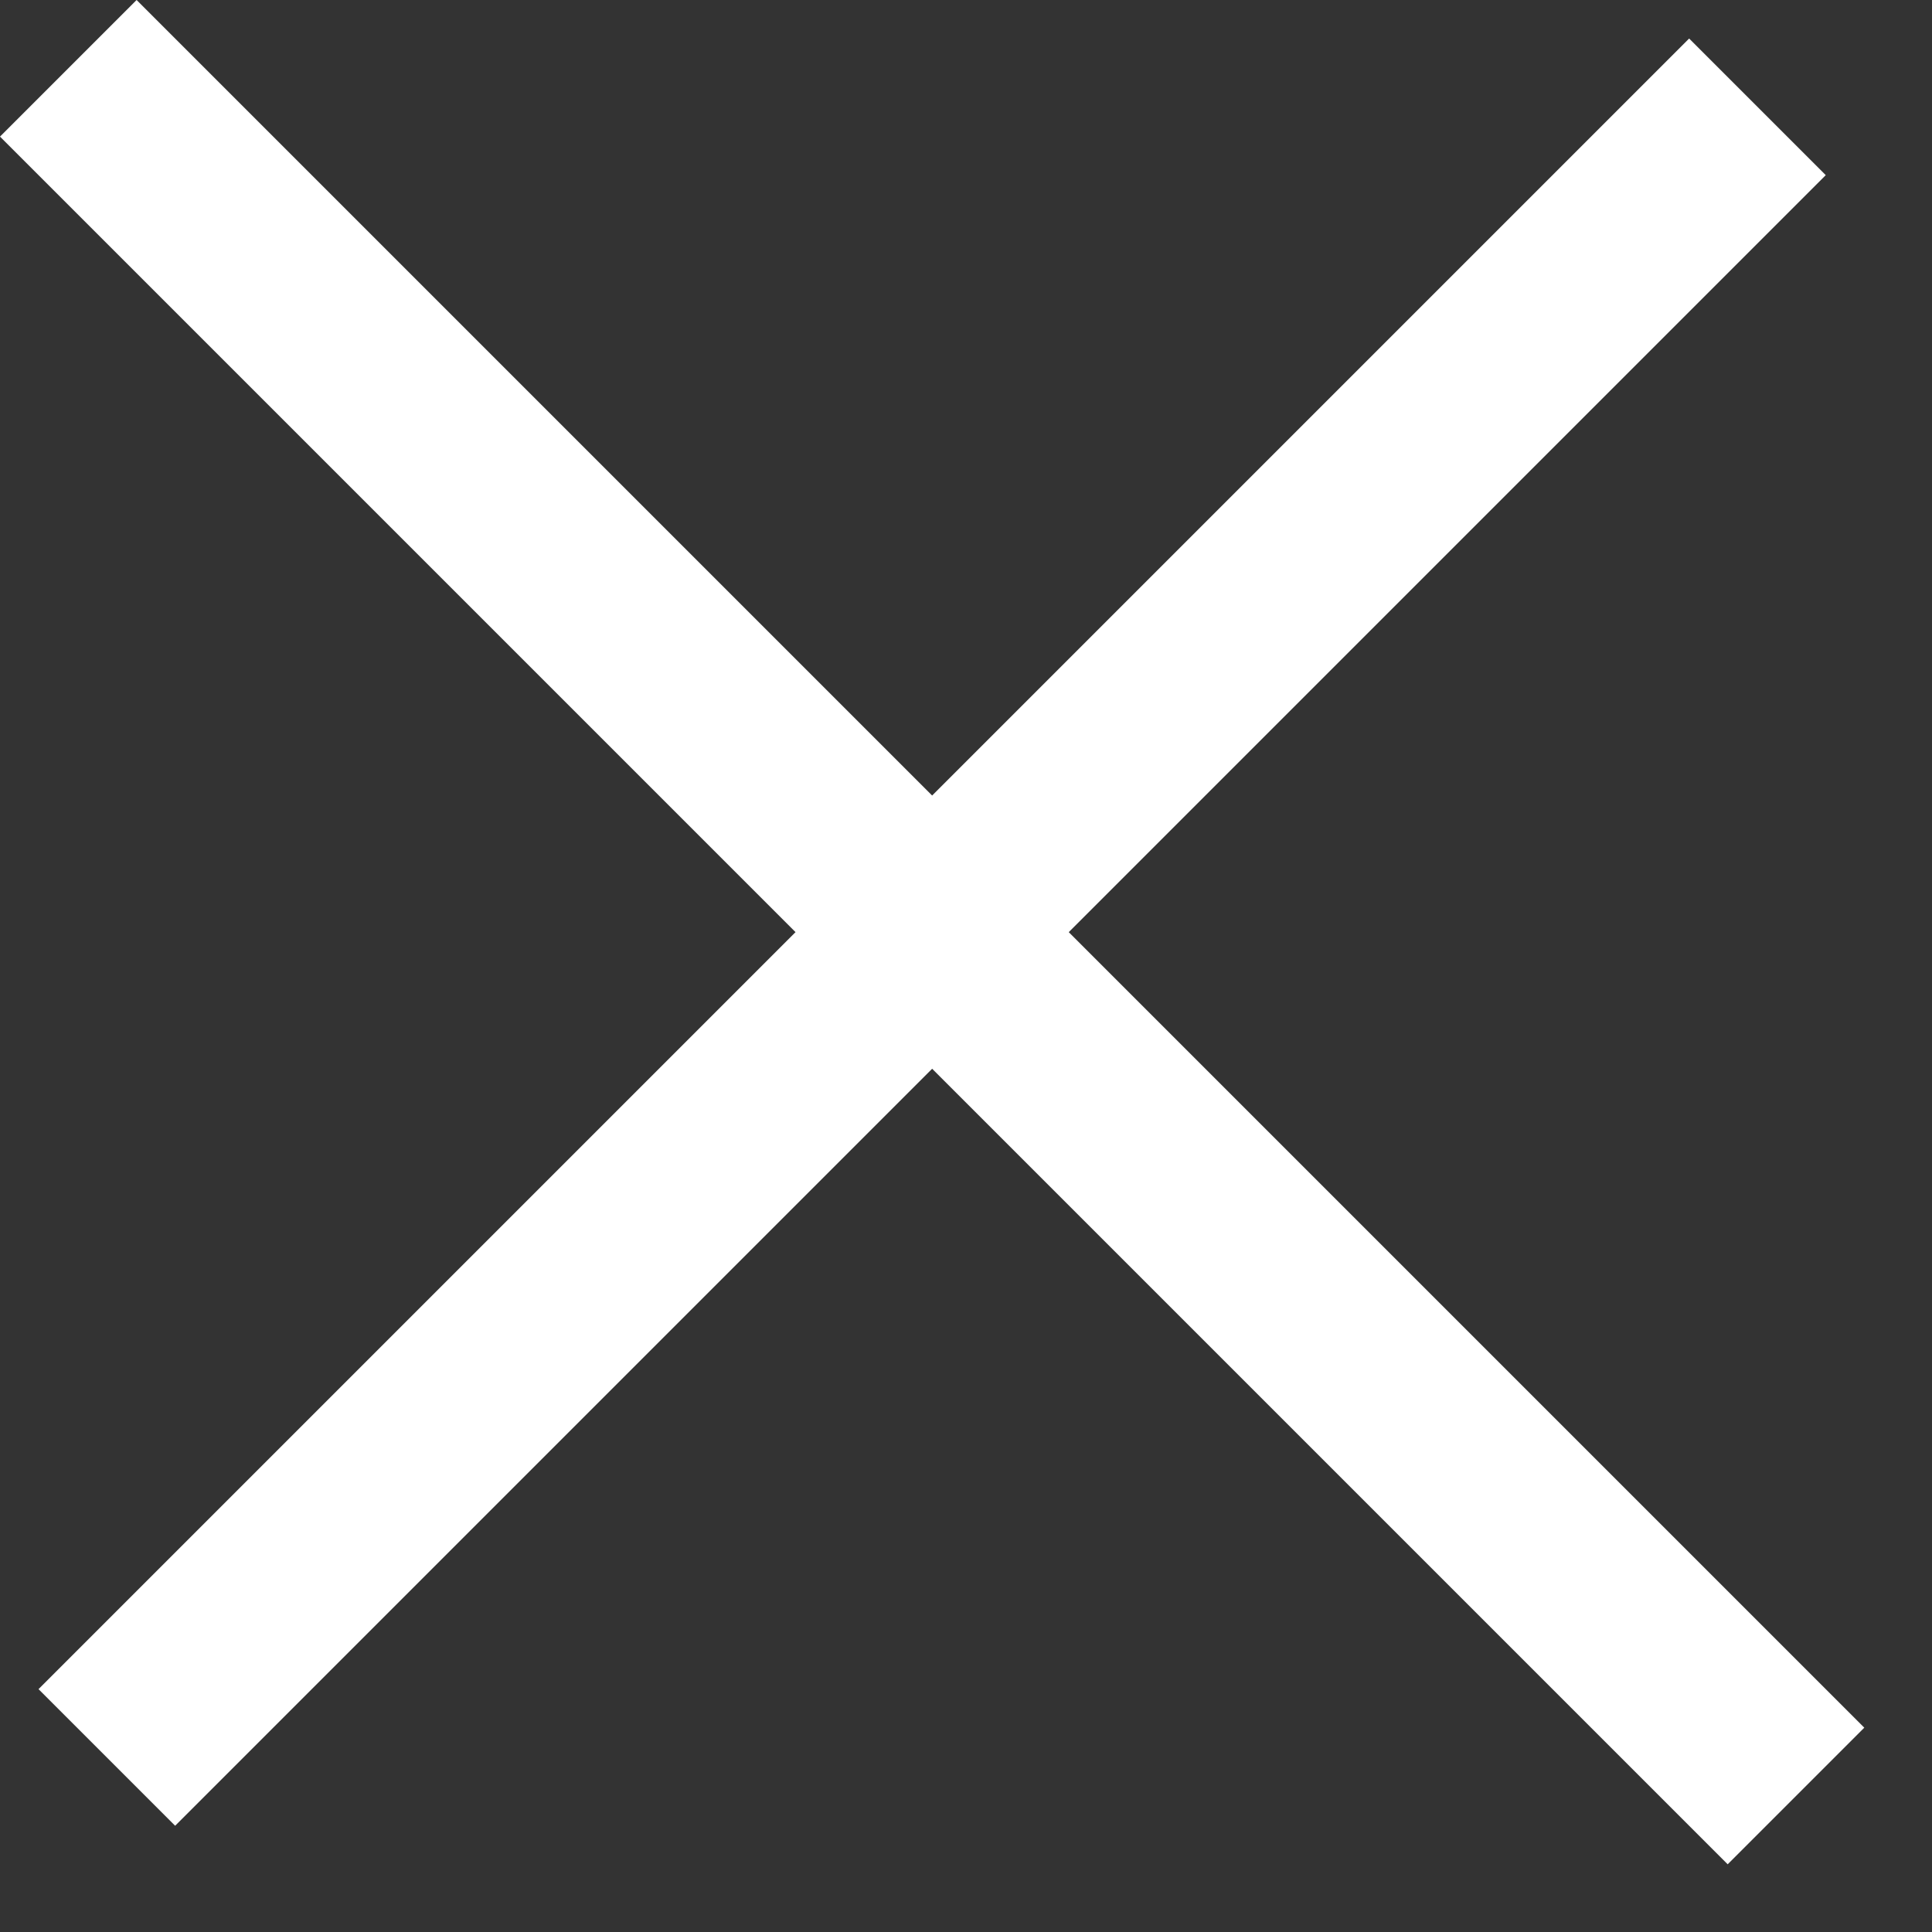 <svg width="20" height="20" viewBox="0 0 20 20" fill="none" xmlns="http://www.w3.org/2000/svg">
<rect x="0" y="0" width="20" height="20" fill="#333333" stroke="none"/>
<path d="M18.193 1.106L1.106 18.193M0.707 0.707L18.592 18.592" stroke="white" stroke-width="2"/>
</svg>
